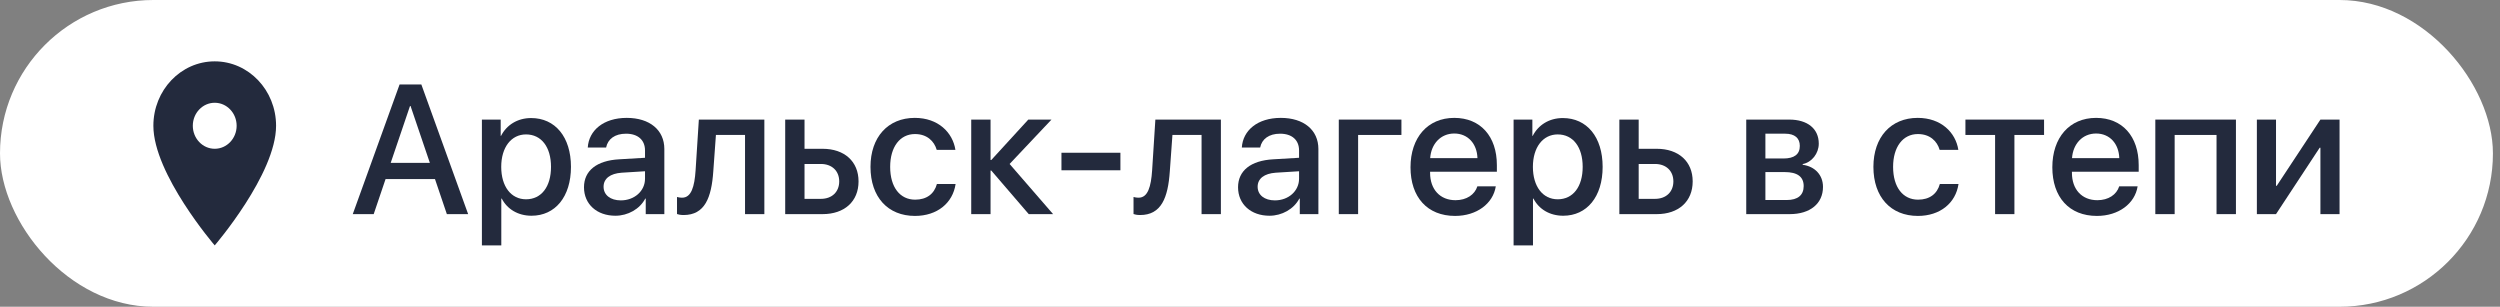 <?xml version="1.0" encoding="UTF-8"?> <svg xmlns="http://www.w3.org/2000/svg" width="163" height="20" viewBox="0 0 163 20" fill="none"><rect x="0" y="0" width="163" height="20" fill="#808080" stroke="none"/><rect width="162.539" height="20" rx="10" fill="white"></rect><path d="M14 4C11.791 4 10 5.881 10 8.2C10 11.35 14 16 14 16C14 16 18 11.35 18 8.2C18 5.881 16.209 4 14 4ZM14 9.7C13.211 9.7 12.571 9.028 12.571 8.2C12.571 7.372 13.211 6.7 14 6.7C14.789 6.7 15.429 7.372 15.429 8.2C15.429 9.028 14.789 9.7 14 9.7Z" fill="#232A3D"></path><path d="M29.135 13.961L28.361 11.676H25.139L24.365 13.961H23L26.053 5.506H27.471L30.523 13.961H29.135ZM26.732 6.912L25.473 10.621H28.027L26.768 6.912H26.732Z" fill="#232A3D"></path><path d="M34.631 7.697C36.195 7.697 37.227 8.928 37.227 10.879C37.227 12.83 36.201 14.066 34.654 14.066C33.77 14.066 33.066 13.633 32.715 12.947H32.685V16H31.42V7.797H32.645V8.857H32.668C33.031 8.148 33.74 7.697 34.631 7.697ZM34.297 12.994C35.299 12.994 35.926 12.174 35.926 10.879C35.926 9.59 35.299 8.764 34.297 8.764C33.33 8.764 32.68 9.607 32.68 10.879C32.68 12.162 33.324 12.994 34.297 12.994Z" fill="#232A3D"></path><path d="M40.478 13.065C41.363 13.065 42.055 12.455 42.055 11.652V11.166L40.537 11.26C39.781 11.312 39.353 11.646 39.353 12.174C39.353 12.713 39.799 13.065 40.478 13.065ZM40.127 14.066C38.92 14.066 38.076 13.316 38.076 12.209C38.076 11.131 38.902 10.469 40.367 10.387L42.055 10.287V9.812C42.055 9.127 41.592 8.717 40.818 8.717C40.086 8.717 39.629 9.068 39.518 9.619H38.322C38.393 8.506 39.342 7.686 40.865 7.686C42.359 7.686 43.315 8.477 43.315 9.713V13.961H42.102V12.947H42.072C41.715 13.633 40.935 14.066 40.127 14.066Z" fill="#232A3D"></path><path d="M46.508 11.154C46.391 12.9 45.951 14.02 44.568 14.02C44.363 14.02 44.217 13.984 44.141 13.955V12.842C44.199 12.859 44.316 12.889 44.475 12.889C45.072 12.889 45.283 12.174 45.353 11.102L45.565 7.797H49.836V13.961H48.576V8.799H46.678L46.508 11.154Z" fill="#232A3D"></path><path d="M53.522 10.691H52.455V12.965H53.522C54.248 12.965 54.717 12.508 54.717 11.828C54.717 11.143 54.242 10.691 53.522 10.691ZM51.195 13.961V7.797H52.455V9.701H53.633C55.057 9.701 55.977 10.527 55.977 11.828C55.977 13.135 55.057 13.961 53.633 13.961H51.195Z" fill="#232A3D"></path><path d="M62.293 9.771H61.074C60.91 9.203 60.441 8.74 59.656 8.74C58.678 8.74 58.039 9.578 58.039 10.879C58.039 12.215 58.684 13.018 59.668 13.018C60.418 13.018 60.91 12.643 61.086 11.998H62.305C62.123 13.234 61.109 14.078 59.656 14.078C57.893 14.078 56.756 12.854 56.756 10.879C56.756 8.945 57.893 7.686 59.645 7.686C61.168 7.686 62.117 8.635 62.293 9.771Z" fill="#232A3D"></path><path d="M65.826 10.691L68.662 13.961H67.074L64.631 11.119H64.584V13.961H63.324V7.797H64.584V10.434H64.631L67.045 7.797H68.557L65.826 10.691Z" fill="#232A3D"></path><path d="M73.051 11.102H69.207V9.959H73.051V11.102Z" fill="#232A3D"></path><path d="M76.273 11.154C76.156 12.9 75.717 14.02 74.334 14.02C74.129 14.02 73.982 13.984 73.906 13.955V12.842C73.965 12.859 74.082 12.889 74.24 12.889C74.838 12.889 75.049 12.174 75.119 11.102L75.33 7.797H79.602V13.961H78.342V8.799H76.443L76.273 11.154Z" fill="#232A3D"></path><path d="M83.123 13.065C84.008 13.065 84.699 12.455 84.699 11.652V11.166L83.182 11.26C82.426 11.312 81.998 11.646 81.998 12.174C81.998 12.713 82.443 13.065 83.123 13.065ZM82.772 14.066C81.564 14.066 80.721 13.316 80.721 12.209C80.721 11.131 81.547 10.469 83.012 10.387L84.699 10.287V9.812C84.699 9.127 84.236 8.717 83.463 8.717C82.731 8.717 82.273 9.068 82.162 9.619H80.967C81.037 8.506 81.986 7.686 83.51 7.686C85.004 7.686 85.959 8.477 85.959 9.713V13.961H84.746V12.947H84.717C84.359 13.633 83.58 14.066 82.772 14.066Z" fill="#232A3D"></path><path d="M91.373 8.799H88.549V13.961H87.289V7.797H91.373V8.799Z" fill="#232A3D"></path><path d="M94.818 8.705C93.934 8.705 93.312 9.379 93.248 10.31H96.33C96.301 9.367 95.703 8.705 94.818 8.705ZM96.324 12.15H97.525C97.35 13.275 96.283 14.078 94.871 14.078C93.061 14.078 91.965 12.854 91.965 10.908C91.965 8.975 93.078 7.686 94.818 7.686C96.529 7.686 97.596 8.893 97.596 10.762V11.195H93.242V11.271C93.242 12.344 93.887 13.053 94.9 13.053C95.621 13.053 96.154 12.69 96.324 12.15Z" fill="#232A3D"></path><path d="M101.896 7.697C103.461 7.697 104.492 8.928 104.492 10.879C104.492 12.83 103.467 14.066 101.92 14.066C101.035 14.066 100.332 13.633 99.981 12.947H99.951V16H98.686V7.797H99.91V8.857H99.934C100.297 8.148 101.006 7.697 101.896 7.697ZM101.562 12.994C102.564 12.994 103.191 12.174 103.191 10.879C103.191 9.59 102.564 8.764 101.562 8.764C100.596 8.764 99.945 9.607 99.945 10.879C99.945 12.162 100.59 12.994 101.562 12.994Z" fill="#232A3D"></path><path d="M107.908 10.691H106.842V12.965H107.908C108.635 12.965 109.104 12.508 109.104 11.828C109.104 11.143 108.629 10.691 107.908 10.691ZM105.582 13.961V7.797H106.842V9.701H108.02C109.443 9.701 110.363 10.527 110.363 11.828C110.363 13.135 109.443 13.961 108.02 13.961H105.582Z" fill="#232A3D"></path><path d="M116.398 8.717H115.104V10.334H116.275C116.99 10.334 117.348 10.059 117.348 9.514C117.348 9.004 117.014 8.717 116.398 8.717ZM116.357 11.219H115.104V13.041H116.498C117.213 13.041 117.6 12.725 117.6 12.133C117.6 11.523 117.189 11.219 116.357 11.219ZM113.855 13.961V7.797H116.656C117.857 7.797 118.584 8.395 118.584 9.367C118.584 10.006 118.127 10.586 117.535 10.697V10.744C118.332 10.85 118.859 11.412 118.859 12.185C118.859 13.27 118.027 13.961 116.691 13.961H113.855Z" fill="#232A3D"></path><path d="M127.684 9.771H126.465C126.301 9.203 125.832 8.74 125.047 8.74C124.068 8.74 123.43 9.578 123.43 10.879C123.43 12.215 124.074 13.018 125.059 13.018C125.809 13.018 126.301 12.643 126.477 11.998H127.695C127.514 13.234 126.5 14.078 125.047 14.078C123.283 14.078 122.146 12.854 122.146 10.879C122.146 8.945 123.283 7.686 125.035 7.686C126.559 7.686 127.508 8.635 127.684 9.771Z" fill="#232A3D"></path><path d="M133.273 7.797V8.799H131.34V13.961H130.08V8.799H128.146V7.797H133.273Z" fill="#232A3D"></path><path d="M136.666 8.705C135.781 8.705 135.16 9.379 135.096 10.31H138.178C138.148 9.367 137.551 8.705 136.666 8.705ZM138.172 12.15H139.373C139.197 13.275 138.131 14.078 136.719 14.078C134.908 14.078 133.812 12.854 133.812 10.908C133.812 8.975 134.926 7.686 136.666 7.686C138.377 7.686 139.443 8.893 139.443 10.762V11.195H135.09V11.271C135.09 12.344 135.734 13.053 136.748 13.053C137.469 13.053 138.002 12.69 138.172 12.15Z" fill="#232A3D"></path><path d="M144.518 13.961V8.799H141.787V13.961H140.527V7.797H145.783V13.961H144.518Z" fill="#232A3D"></path><path d="M148.396 13.961H147.148V7.797H148.396V12.115H148.443L151.291 7.797H152.539V13.961H151.291V9.631H151.244L148.396 13.961Z" fill="#232A3D"></path></svg> 
